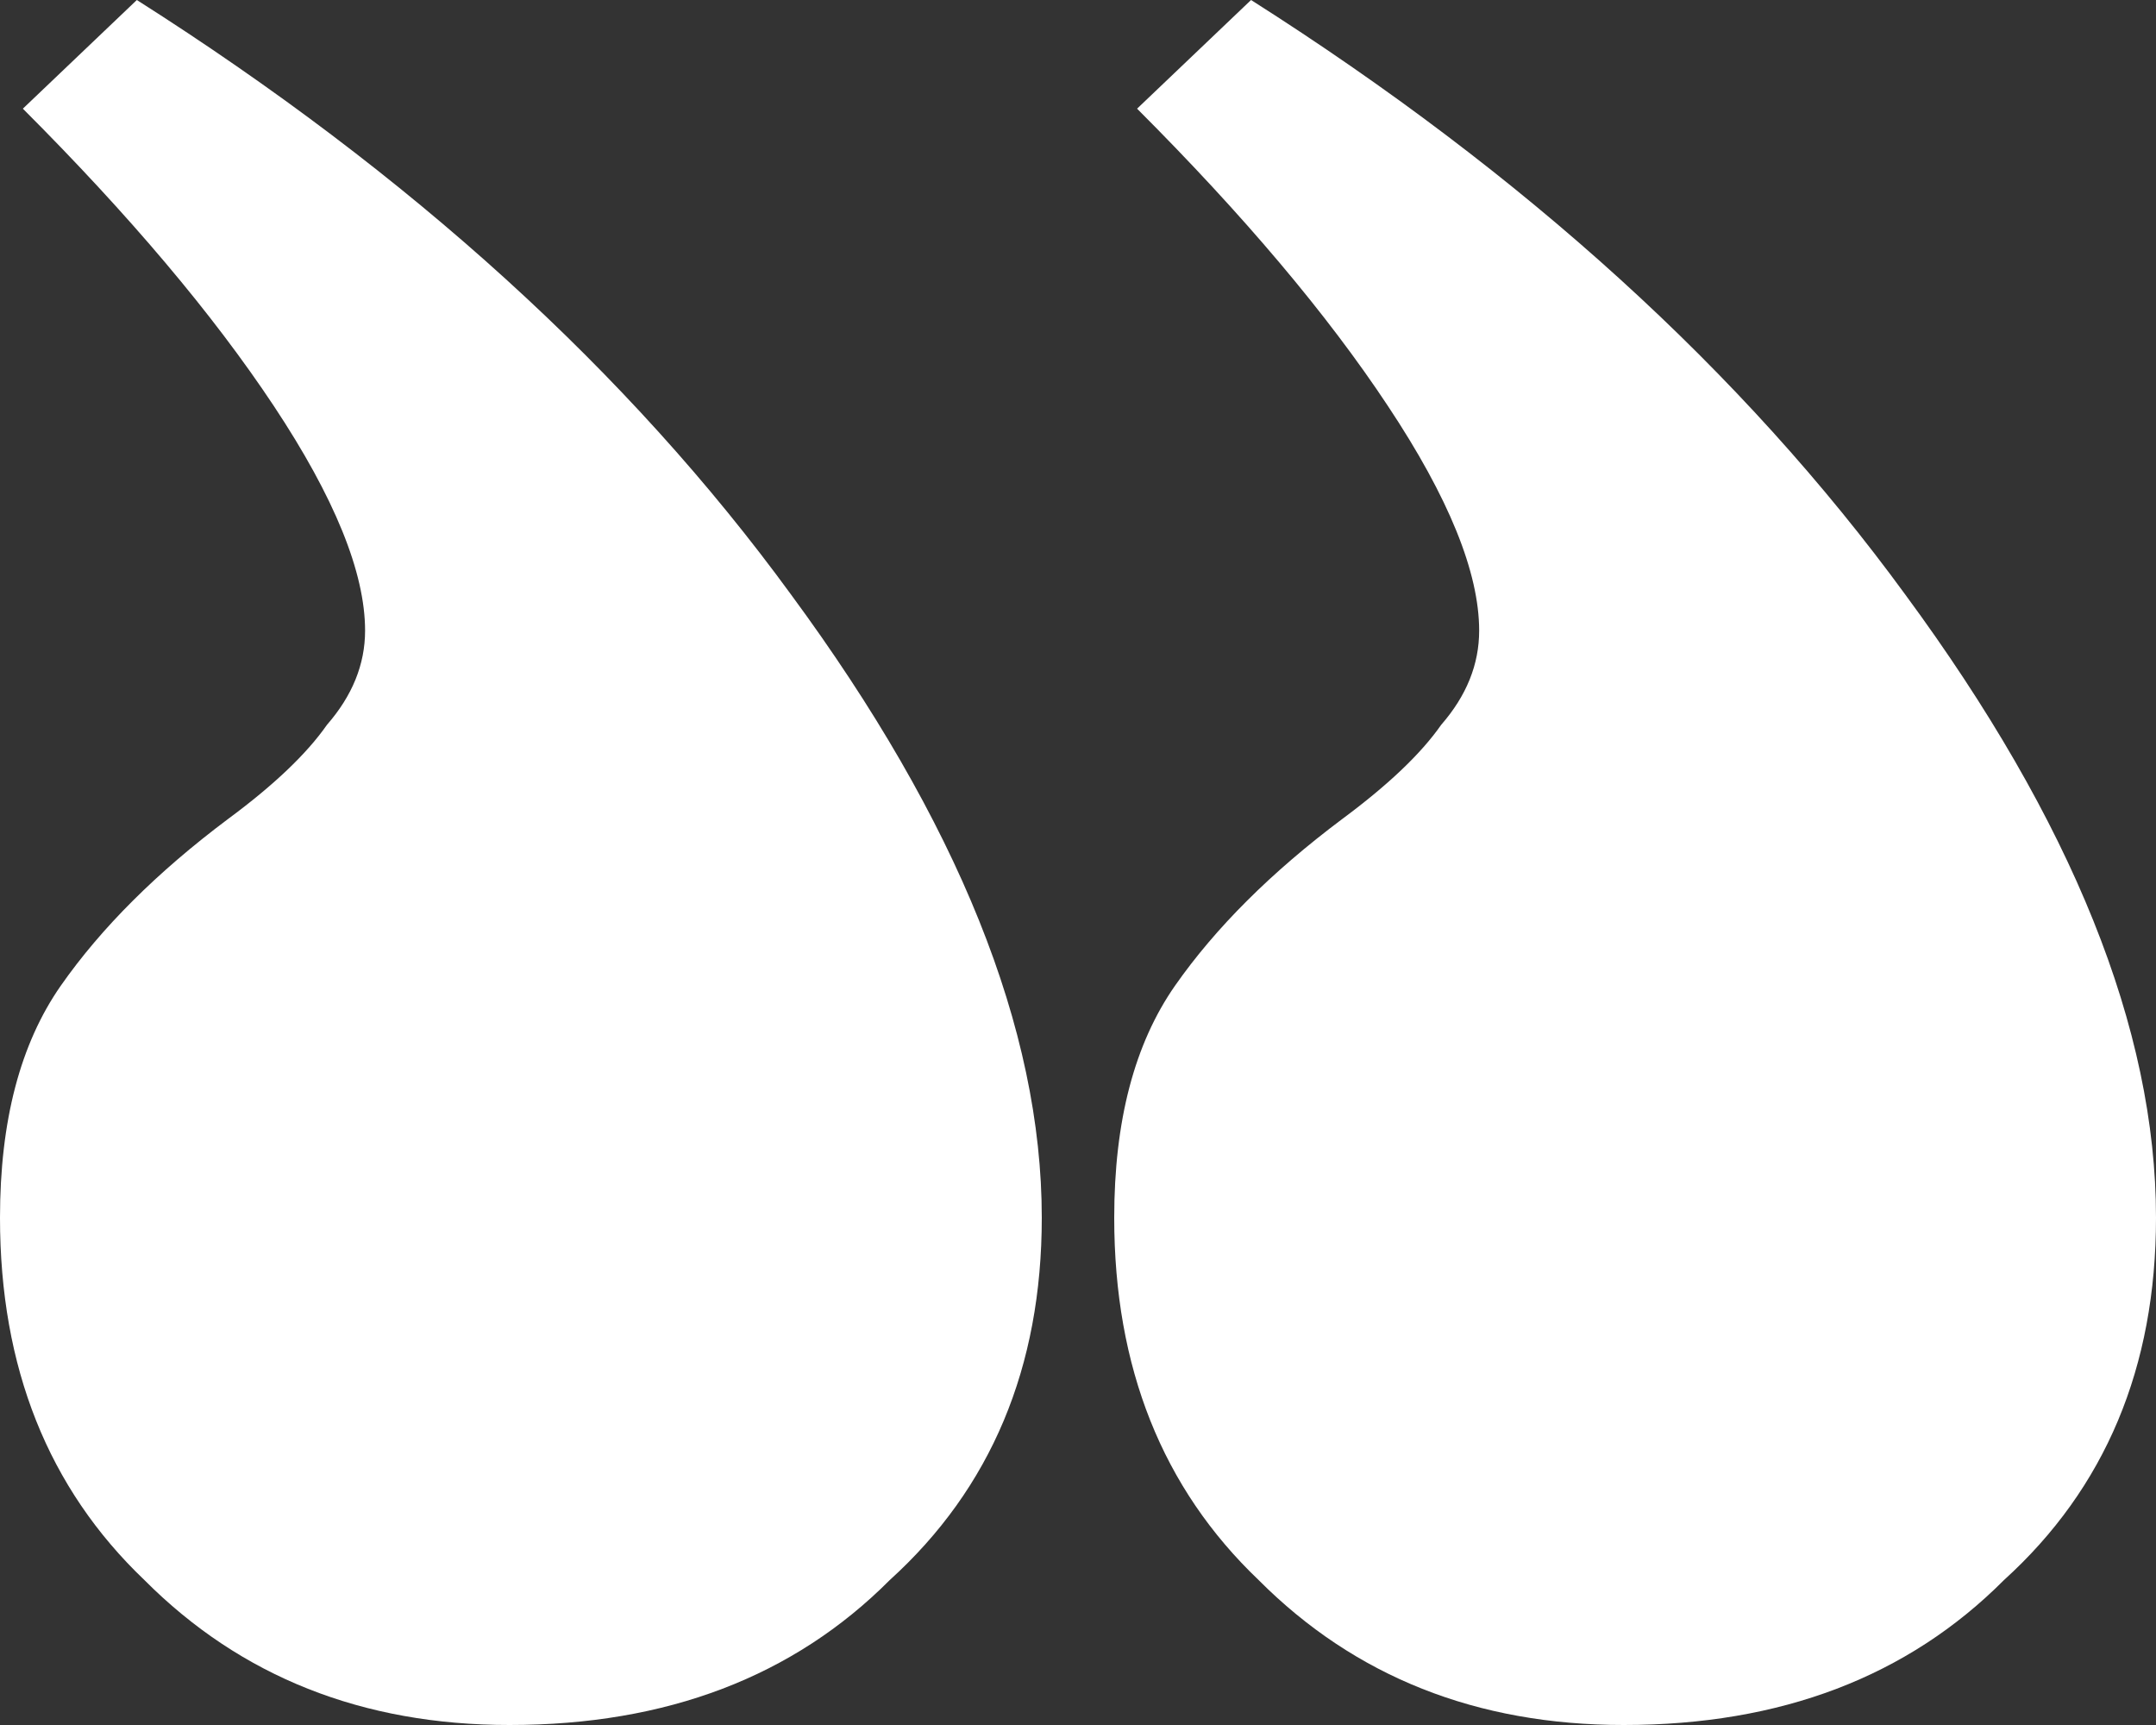 <svg width="15" height="12" viewBox="0 0 15 12" fill="none" xmlns="http://www.w3.org/2000/svg">
<rect x="0" y="0" width="15" height="12" fill="#333333" stroke="none"/>
<path d="M0.159 0.756C0.899 1.496 1.481 2.185 1.905 2.824C2.328 3.462 2.54 3.983 2.54 4.387C2.54 4.622 2.451 4.84 2.275 5.042C2.134 5.244 1.905 5.462 1.587 5.697C1.093 6.067 0.705 6.454 0.423 6.857C0.141 7.261 0 7.798 0 8.471C0 9.513 0.335 10.353 1.005 10.992C1.675 11.664 2.522 12 3.545 12C4.638 12 5.52 11.664 6.19 10.992C6.895 10.353 7.248 9.513 7.248 8.471C7.248 7.16 6.666 5.714 5.502 4.134C4.374 2.588 2.857 1.21 0.952 0L0.159 0.756ZM7.911 0.756C8.651 1.496 9.233 2.185 9.656 2.824C10.08 3.462 10.291 3.983 10.291 4.387C10.291 4.622 10.203 4.84 10.027 5.042C9.886 5.244 9.656 5.462 9.339 5.697C8.845 6.067 8.457 6.454 8.175 6.857C7.893 7.261 7.752 7.798 7.752 8.471C7.752 9.513 8.087 10.353 8.757 10.992C9.427 11.664 10.274 12 11.297 12C12.39 12 13.272 11.664 13.942 10.992C14.647 10.353 15 9.513 15 8.471C15 7.16 14.418 5.714 13.254 4.134C12.125 2.588 10.609 1.21 8.704 0L7.911 0.756Z" fill="white"/>
</svg>
